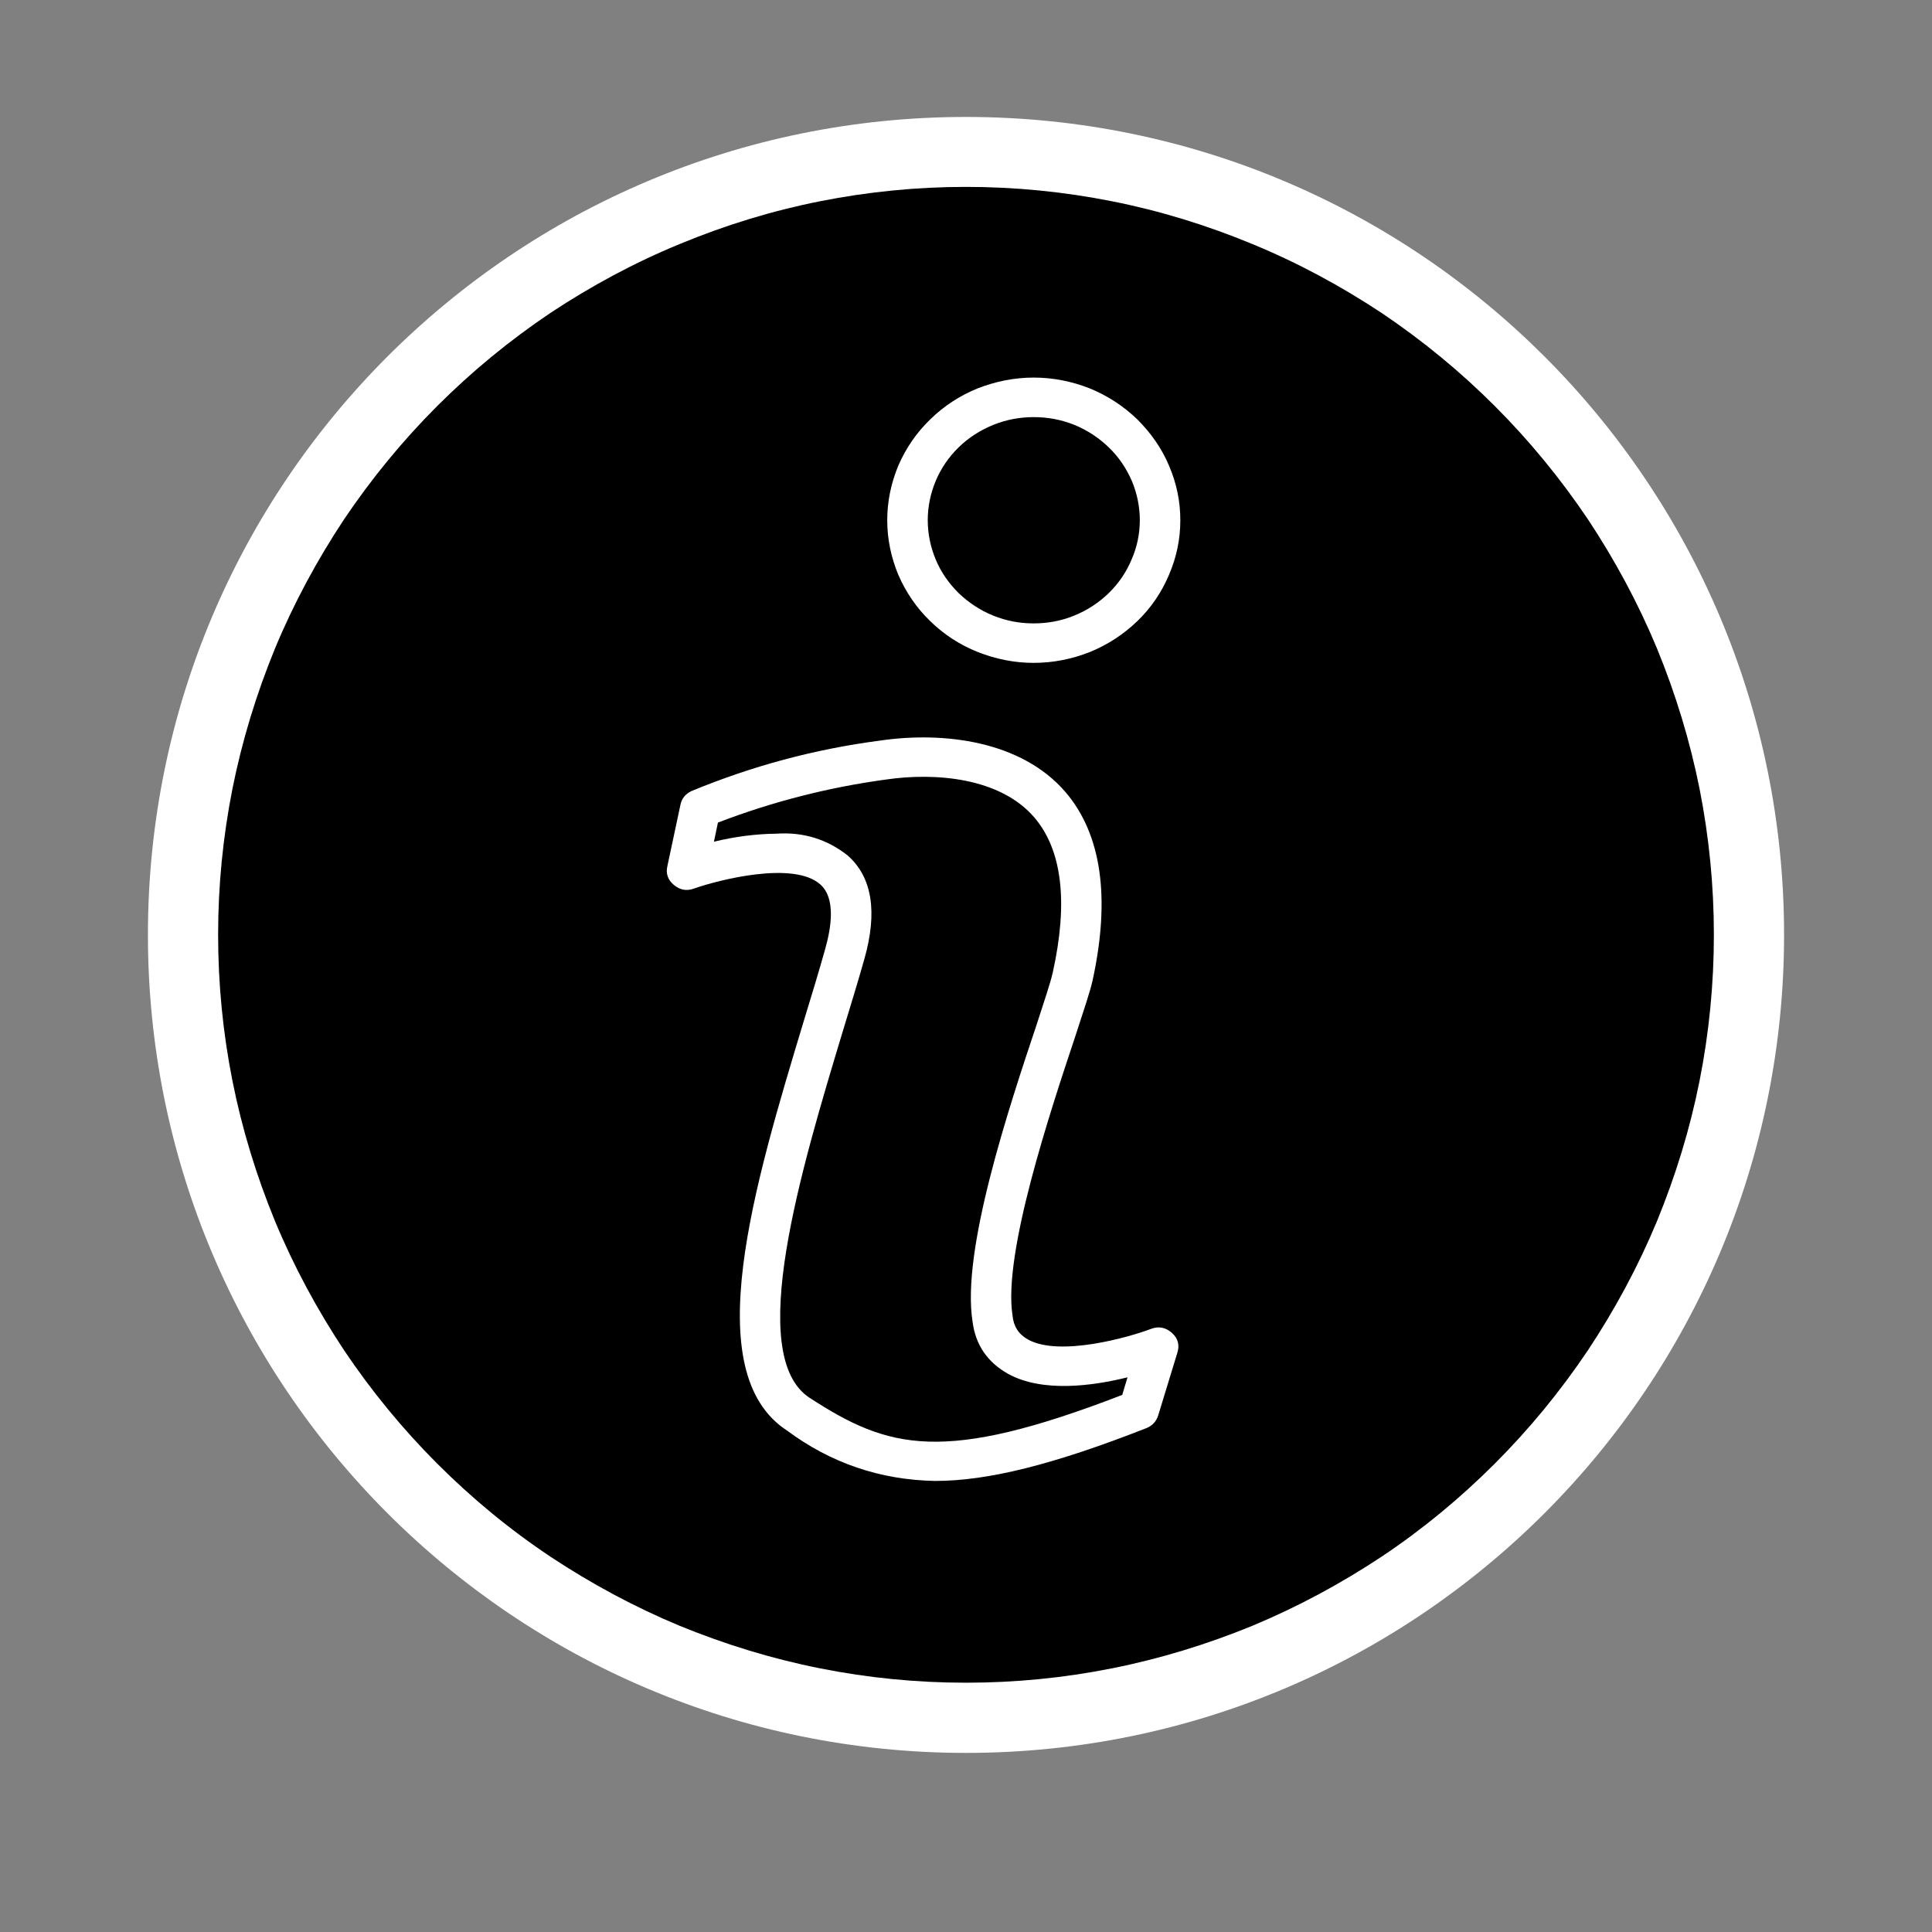 <svg xmlns="http://www.w3.org/2000/svg" xmlns:xlink="http://www.w3.org/1999/xlink" width="40" zoomAndPan="magnify" viewBox="0 0 30 30" height="40" preserveAspectRatio="xMidYMid meet" version="1.0"><rect x="0" y="0" width="30" height="30" fill="#808080" stroke="none"/><defs><clipPath id="7075bec52b"><path d="M 2.297 1.816 L 27.703 1.816 L 27.703 27.219 L 2.297 27.219 Z M 2.297 1.816 " clip-rule="nonzero"/></clipPath><clipPath id="3e9494b693"><path d="M 3.387 2.902 L 26.613 2.902 L 26.613 26.129 L 3.387 26.129 Z M 3.387 2.902 " clip-rule="nonzero"/></clipPath><clipPath id="56bbcc74dc"><path d="M 10.348 11 L 18.332 11 L 18.332 23 L 10.348 23 Z M 10.348 11 " clip-rule="nonzero"/></clipPath><clipPath id="51578959de"><path d="M 13 5.719 L 18.332 5.719 L 18.332 11 L 13 11 Z M 13 5.719 " clip-rule="nonzero"/></clipPath></defs><g clip-path="url(#7075bec52b)"><path fill="#ffffff" d="M 2.297 14.516 C 2.297 21.531 7.984 27.219 15 27.219 C 22.016 27.219 27.703 21.531 27.703 14.516 C 27.703 7.5 22.016 1.816 15 1.816 C 7.984 1.816 2.297 7.5 2.297 14.516 Z M 3.766 14.516 C 3.766 8.312 8.797 3.281 15 3.281 C 21.203 3.281 26.234 8.312 26.234 14.516 C 26.234 20.723 21.203 25.75 15 25.75 C 8.797 25.75 3.766 20.723 3.766 14.516 Z M 3.766 14.516 " fill-opacity="1" fill-rule="nonzero"/></g><path fill="#ffffff" d="M 23.5 17.273 L 15.66 11.945 L 15.66 11.738 C 16.547 11.457 17.148 10.629 17.105 9.719 C 17.051 8.672 16.191 7.844 15.102 7.793 C 14.52 7.77 13.969 7.965 13.551 8.352 C 13.129 8.738 12.898 9.258 12.898 9.816 C 12.898 10.16 13.195 10.441 13.555 10.441 C 13.918 10.441 14.215 10.16 14.215 9.816 C 14.215 9.609 14.301 9.418 14.453 9.277 C 14.613 9.133 14.824 9.059 15.039 9.066 C 15.449 9.082 15.773 9.391 15.789 9.781 C 15.809 10.137 15.555 10.457 15.191 10.543 C 14.691 10.66 14.344 11.09 14.344 11.582 L 14.344 11.883 L 11.062 14.141 L 6.496 17.273 C 6.086 17.555 5.922 18.035 6.074 18.5 C 6.23 18.957 6.656 19.254 7.152 19.254 L 22.848 19.254 C 23.352 19.254 23.773 18.957 23.926 18.496 C 24.078 18.031 23.914 17.551 23.5 17.273 Z M 22.254 17.98 L 7.746 17.98 L 11.469 15.426 C 11.473 15.422 11.48 15.414 11.488 15.41 L 14.59 13.281 C 14.605 13.27 14.621 13.258 14.633 13.246 L 14.957 13.023 Z M 22.254 17.98 " fill-opacity="1" fill-rule="nonzero"/><g clip-path="url(#3e9494b693)"><path fill="#000000" d="M 26.613 14.516 C 26.613 15.277 26.539 16.035 26.391 16.781 C 26.242 17.531 26.02 18.254 25.73 18.961 C 25.438 19.664 25.078 20.332 24.656 20.969 C 24.23 21.602 23.75 22.188 23.211 22.727 C 22.672 23.266 22.086 23.75 21.453 24.172 C 20.816 24.594 20.148 24.953 19.445 25.246 C 18.738 25.535 18.012 25.758 17.266 25.906 C 16.52 26.055 15.762 26.129 15 26.129 C 14.238 26.129 13.48 26.055 12.734 25.906 C 11.988 25.758 11.262 25.535 10.555 25.246 C 9.852 24.953 9.184 24.594 8.547 24.172 C 7.914 23.75 7.328 23.266 6.789 22.727 C 6.25 22.188 5.77 21.602 5.344 20.969 C 4.922 20.332 4.562 19.664 4.27 18.961 C 3.98 18.254 3.758 17.531 3.609 16.781 C 3.461 16.035 3.387 15.277 3.387 14.516 C 3.387 13.754 3.461 13 3.609 12.25 C 3.758 11.504 3.98 10.777 4.27 10.07 C 4.562 9.367 4.922 8.699 5.344 8.062 C 5.77 7.43 6.25 6.844 6.789 6.305 C 7.328 5.766 7.914 5.285 8.547 4.859 C 9.184 4.438 9.852 4.078 10.555 3.789 C 11.262 3.496 11.988 3.273 12.734 3.125 C 13.48 2.977 14.238 2.902 15 2.902 C 15.762 2.902 16.52 2.977 17.266 3.125 C 18.012 3.273 18.738 3.496 19.445 3.789 C 20.148 4.078 20.816 4.438 21.453 4.859 C 22.086 5.285 22.672 5.766 23.211 6.305 C 23.75 6.844 24.23 7.43 24.656 8.062 C 25.078 8.699 25.438 9.367 25.73 10.07 C 26.02 10.777 26.242 11.504 26.391 12.25 C 26.539 13 26.613 13.754 26.613 14.516 Z M 26.613 14.516 " fill-opacity="1" fill-rule="nonzero"/></g><g clip-path="url(#56bbcc74dc)"><path fill="#ffffff" d="M 17.867 20.637 C 17.527 20.766 16.453 21.07 15.965 20.801 C 15.816 20.719 15.738 20.594 15.723 20.43 C 15.57 19.473 16.305 17.27 16.699 16.086 C 16.828 15.688 16.926 15.402 16.965 15.227 C 17.246 13.941 17.105 12.953 16.543 12.297 C 15.859 11.504 14.656 11.355 13.664 11.5 C 12.648 11.633 11.676 11.895 10.734 12.285 C 10.645 12.328 10.586 12.398 10.566 12.496 L 10.363 13.449 C 10.336 13.566 10.371 13.664 10.465 13.742 C 10.559 13.82 10.664 13.84 10.777 13.797 C 11.156 13.664 12.324 13.363 12.738 13.734 C 12.977 13.945 12.91 14.391 12.816 14.727 C 12.719 15.074 12.605 15.449 12.484 15.844 C 11.711 18.406 10.828 21.309 12.223 22.215 C 12.902 22.719 13.668 22.98 14.52 22.996 C 15.336 22.996 16.348 22.746 17.801 22.176 C 17.895 22.137 17.953 22.074 17.984 21.98 L 18.281 21.008 C 18.32 20.887 18.293 20.781 18.195 20.695 C 18.098 20.609 17.988 20.59 17.867 20.637 Z M 17.426 21.66 C 14.637 22.738 13.797 22.5 12.574 21.707 C 11.562 21.051 12.445 18.141 13.086 16.016 C 13.207 15.621 13.324 15.238 13.422 14.891 C 13.629 14.16 13.543 13.621 13.164 13.285 C 12.844 13.031 12.473 12.918 12.062 12.945 C 11.73 12.949 11.406 12.992 11.086 13.07 L 11.148 12.773 C 11.992 12.449 12.859 12.227 13.754 12.105 C 14.523 11.992 15.527 12.074 16.059 12.691 C 16.492 13.195 16.59 14.004 16.348 15.098 L 16.34 15.129 C 16.316 15.242 16.215 15.547 16.102 15.895 C 15.66 17.215 14.926 19.422 15.102 20.523 C 15.148 20.883 15.332 21.152 15.652 21.332 C 16.188 21.629 16.973 21.52 17.508 21.387 Z M 17.426 21.66 " fill-opacity="1" fill-rule="nonzero"/></g><g clip-path="url(#51578959de)"><path fill="#ffffff" d="M 16.051 5.863 C 15.75 5.863 15.461 5.922 15.18 6.031 C 14.902 6.145 14.656 6.305 14.445 6.512 C 14.23 6.719 14.066 6.961 13.949 7.23 C 13.836 7.504 13.777 7.785 13.777 8.078 C 13.777 8.371 13.836 8.652 13.949 8.926 C 14.066 9.195 14.23 9.438 14.445 9.645 C 14.656 9.852 14.902 10.012 15.184 10.125 C 15.461 10.234 15.75 10.293 16.051 10.293 C 16.355 10.293 16.645 10.234 16.922 10.125 C 17.199 10.012 17.445 9.852 17.66 9.645 C 17.875 9.438 18.039 9.195 18.152 8.926 C 18.27 8.652 18.328 8.371 18.328 8.078 C 18.328 7.785 18.27 7.504 18.152 7.23 C 18.039 6.961 17.871 6.723 17.66 6.512 C 17.445 6.305 17.199 6.145 16.922 6.031 C 16.645 5.922 16.352 5.863 16.051 5.863 Z M 16.051 9.68 C 15.832 9.68 15.625 9.641 15.422 9.559 C 15.219 9.477 15.043 9.359 14.887 9.211 C 14.734 9.059 14.613 8.887 14.531 8.691 C 14.449 8.496 14.406 8.289 14.406 8.078 C 14.406 7.867 14.449 7.66 14.531 7.465 C 14.613 7.27 14.734 7.094 14.887 6.945 C 15.043 6.793 15.223 6.68 15.422 6.598 C 15.625 6.516 15.836 6.477 16.051 6.477 C 16.27 6.477 16.48 6.516 16.684 6.598 C 16.883 6.68 17.062 6.797 17.215 6.945 C 17.371 7.094 17.488 7.27 17.574 7.465 C 17.656 7.66 17.699 7.867 17.699 8.078 C 17.699 8.289 17.656 8.496 17.57 8.691 C 17.488 8.887 17.371 9.059 17.215 9.211 C 17.062 9.359 16.883 9.477 16.68 9.559 C 16.48 9.641 16.27 9.68 16.051 9.68 Z M 16.051 9.68 " fill-opacity="1" fill-rule="nonzero"/></g></svg>